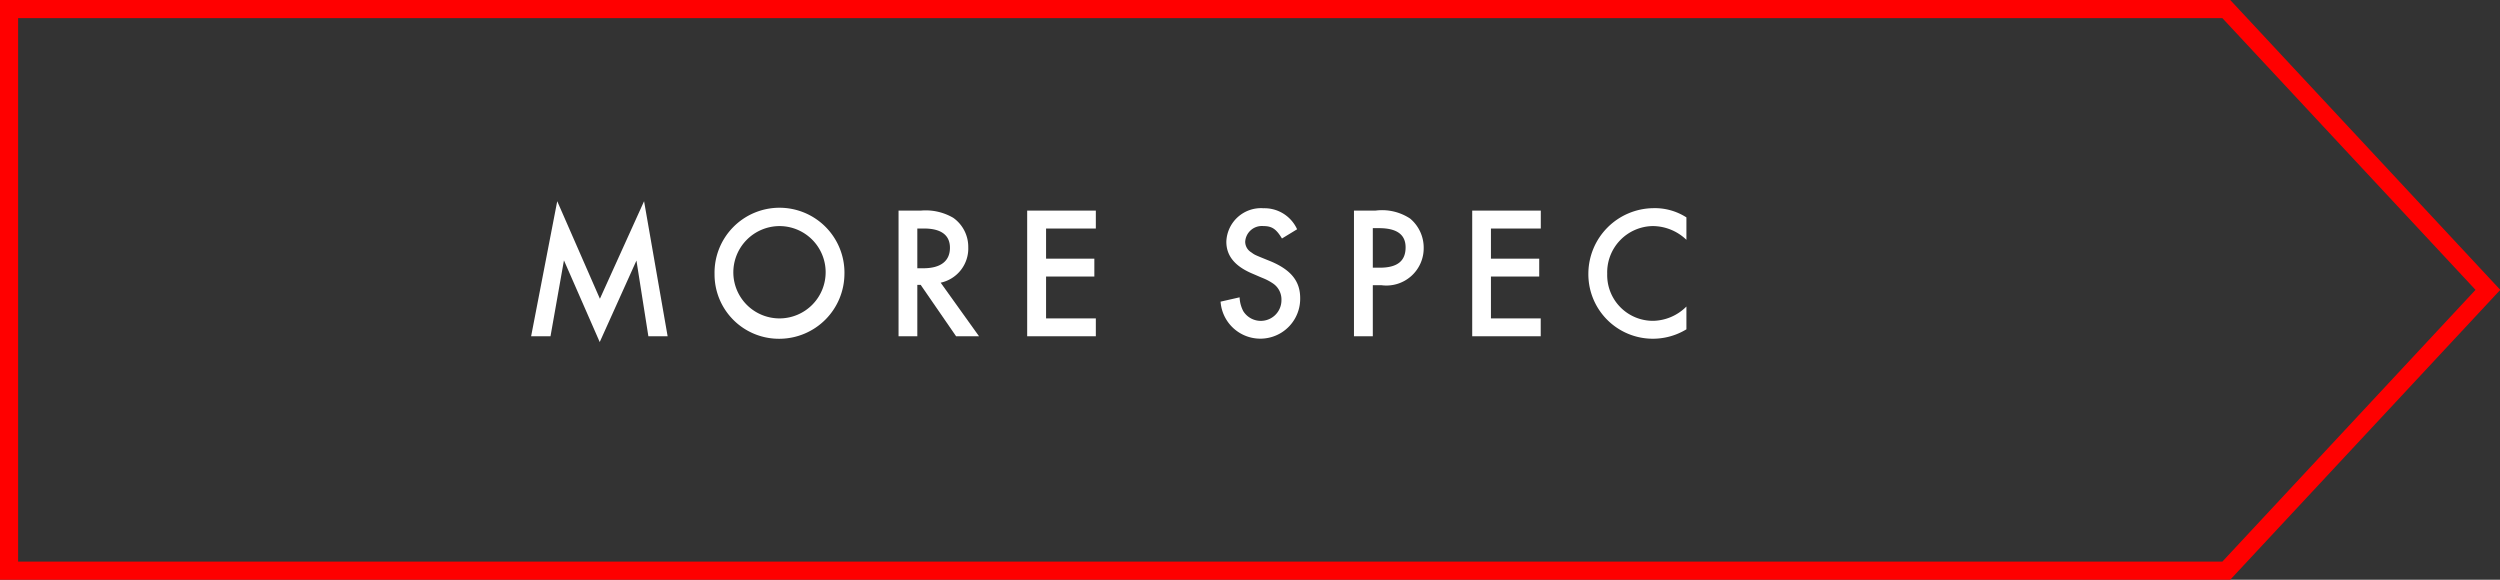 <svg id="_レイヤー_" data-name="&lt;レイヤー&gt;" xmlns="http://www.w3.org/2000/svg" viewBox="0 0 138 32"><rect x="0" y="0" width="138" height="32" fill="#333333" stroke="none"/><path d="M30.759,11.107l2.356,5.385,2.438-5.385,1.3,7.454H35.79l-.658-4.179-2.027,4.5L31.13,14.372l-.742,4.189h-1.07Z" fill="#fff"/><path d="M46.613,15.1a3.6,3.6,0,0,1-3.57,3.6,3.552,3.552,0,0,1-3.6-3.577,3.586,3.586,0,1,1,7.171-.021Zm-6.132.011a2.548,2.548,0,1,0,2.551-2.631A2.557,2.557,0,0,0,40.481,15.11Z" fill="#fff"/><path d="M54.042,18.561H52.776l-1.955-2.838h-.185v2.838H49.6V11.627h1.214a3,3,0,0,1,1.811.4,1.963,1.963,0,0,1,.823,1.622,1.929,1.929,0,0,1-1.523,1.955Zm-3.076-3.753c.956,0,1.471-.395,1.471-1.133,0-.7-.494-1.061-1.43-1.061h-.371v2.194Z" fill="#fff"/><path d="M57.743,12.614v1.664h2.665v.987H57.743v2.309H60.49v.987H56.7V11.627H60.49v.987Z" fill="#fff"/><path d="M70.764,13.165c-.32-.53-.556-.686-1.029-.686a.922.922,0,0,0-1,.863.685.685,0,0,0,.329.583c.217.155.124.114,1.1.509,1.1.468,1.606,1.092,1.606,2.017a2.2,2.2,0,0,1-4.394.2l1.05-.239a1.8,1.8,0,0,0,.2.759,1.14,1.14,0,0,0,2.11-.613,1.061,1.061,0,0,0-.474-.915,2.865,2.865,0,0,0-.5-.27l-.226-.094-.216-.094-.217-.093c-.946-.406-1.409-.978-1.409-1.747a1.916,1.916,0,0,1,2.058-1.85A1.978,1.978,0,0,1,71.6,12.656Z" fill="#fff"/><path d="M75.779,18.561h-1.04V11.627h1.174a2.812,2.812,0,0,1,1.923.436,2.093,2.093,0,0,1,.752,1.622,2.058,2.058,0,0,1-2.326,2.059h-.483Zm.38-3.784c.968,0,1.43-.364,1.43-1.123,0-.707-.483-1.06-1.471-1.06h-.339v2.183Z" fill="#fff"/><path d="M82.3,12.614v1.664h2.665v.987H82.3v2.309h2.748v.987H81.266V11.627h3.786v.987Z" fill="#fff"/><path d="M93.09,13.238a2.7,2.7,0,0,0-1.862-.759,2.556,2.556,0,0,0-2.51,2.631,2.525,2.525,0,0,0,2.551,2.6,2.667,2.667,0,0,0,1.821-.79v1.258a3.56,3.56,0,0,1-5.412-3.1,3.627,3.627,0,0,1,3.571-3.587A3.229,3.229,0,0,1,93.09,12Z" fill="#fff"/><polygon points="122.892 31.5 0.5 31.5 0.5 0.5 122.892 0.5 137.332 16 122.892 31.5" fill="none" stroke="red" stroke-miterlimit="10"/></svg>